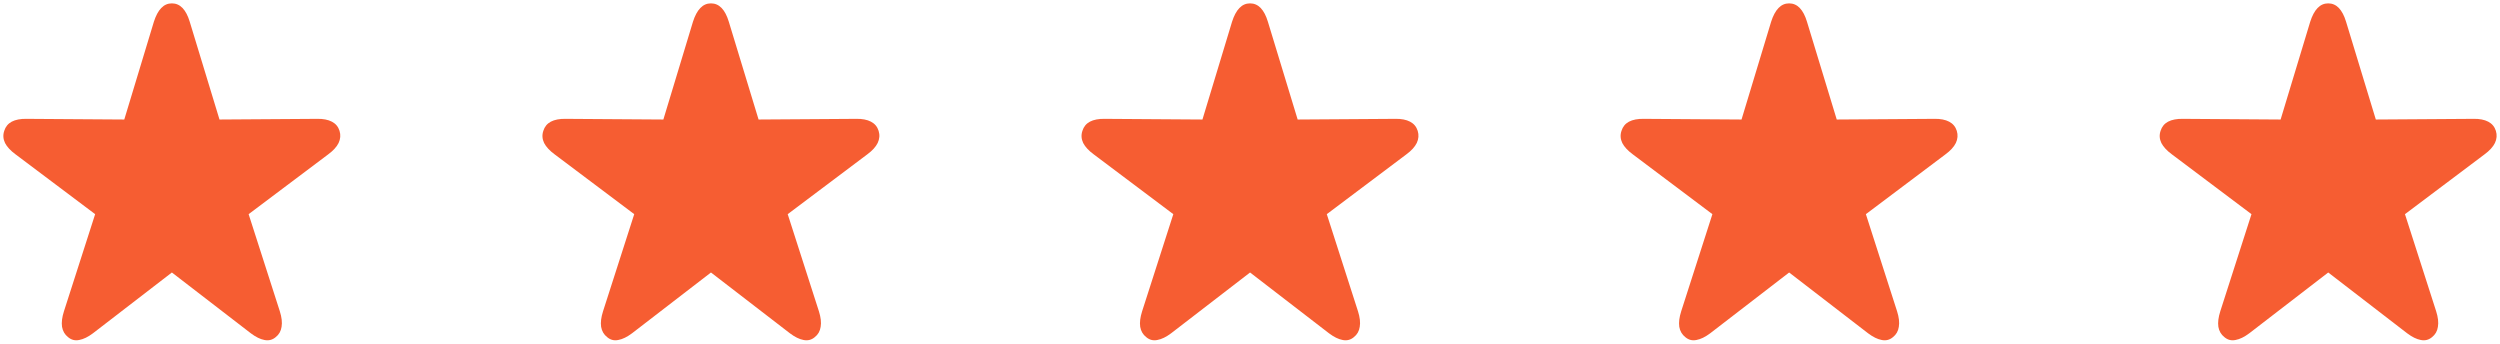 <?xml version="1.0" encoding="UTF-8"?> <svg xmlns="http://www.w3.org/2000/svg" width="371" height="51" viewBox="0 0 371 51" fill="none"> <g clip-path="url(#clip0_1968_18755)"> <path d="M10.103 50.032C10.591 50.444 11.143 50.584 11.757 50.452C12.387 50.337 13.064 50.007 13.789 49.463L25.508 40.437L37.227 49.463C37.951 50.007 38.62 50.337 39.235 50.452C39.865 50.584 40.424 50.444 40.912 50.032C41.401 49.653 41.692 49.141 41.786 48.498C41.897 47.855 41.81 47.089 41.527 46.199L36.896 31.782L48.709 22.904C49.449 22.36 49.961 21.8 50.245 21.223C50.528 20.629 50.576 20.027 50.387 19.418C50.198 18.808 49.82 18.354 49.252 18.057C48.685 17.761 47.961 17.62 47.079 17.637L32.572 17.736L28.154 3.22C27.886 2.33 27.532 1.654 27.091 1.192C26.65 0.731 26.122 0.5 25.508 0.5C24.893 0.5 24.366 0.731 23.925 1.192C23.484 1.654 23.121 2.33 22.838 3.22L18.443 17.736L3.937 17.637C3.039 17.62 2.306 17.761 1.739 18.057C1.188 18.354 0.818 18.808 0.629 19.418C0.424 20.027 0.463 20.629 0.747 21.223C1.046 21.8 1.566 22.36 2.306 22.904L14.12 31.782L9.489 46.199C9.205 47.089 9.111 47.855 9.205 48.498C9.316 49.141 9.615 49.653 10.103 50.032Z" fill="#F65D32"></path> </g> <g clip-path="url(#clip1_1968_18755)"> <path d="M90.103 50.032C90.591 50.444 91.143 50.584 91.757 50.452C92.387 50.337 93.064 50.007 93.789 49.463L105.508 40.437L117.227 49.463C117.951 50.007 118.621 50.337 119.235 50.452C119.865 50.584 120.424 50.444 120.912 50.032C121.401 49.653 121.692 49.141 121.786 48.498C121.897 47.855 121.81 47.089 121.527 46.199L116.896 31.782L128.709 22.904C129.449 22.36 129.961 21.8 130.245 21.223C130.528 20.629 130.576 20.027 130.387 19.418C130.198 18.808 129.82 18.354 129.253 18.057C128.685 17.761 127.961 17.62 127.079 17.637L112.572 17.736L108.154 3.22C107.886 2.33 107.532 1.654 107.091 1.192C106.65 0.731 106.122 0.5 105.508 0.5C104.893 0.5 104.366 0.731 103.925 1.192C103.484 1.654 103.121 2.33 102.838 3.22L98.443 17.736L83.936 17.637C83.039 17.62 82.306 17.761 81.739 18.057C81.188 18.354 80.818 18.808 80.629 19.418C80.424 20.027 80.463 20.629 80.747 21.223C81.046 21.8 81.566 22.36 82.306 22.904L94.12 31.782L89.489 46.199C89.205 47.089 89.111 47.855 89.205 48.498C89.316 49.141 89.615 49.653 90.103 50.032Z" fill="#F65D32"></path> </g> <g clip-path="url(#clip2_1968_18755)"> <path d="M170.103 50.032C170.591 50.444 171.143 50.584 171.757 50.452C172.387 50.337 173.064 50.007 173.789 49.463L185.508 40.437L197.227 49.463C197.951 50.007 198.621 50.337 199.235 50.452C199.865 50.584 200.424 50.444 200.912 50.032C201.401 49.653 201.692 49.141 201.786 48.498C201.897 47.855 201.81 47.089 201.527 46.199L196.896 31.782L208.709 22.904C209.449 22.36 209.961 21.8 210.245 21.223C210.528 20.629 210.576 20.027 210.387 19.418C210.198 18.808 209.82 18.354 209.253 18.057C208.685 17.761 207.961 17.62 207.079 17.637L192.572 17.736L188.154 3.22C187.886 2.33 187.532 1.654 187.091 1.192C186.65 0.731 186.122 0.5 185.508 0.5C184.893 0.5 184.366 0.731 183.925 1.192C183.484 1.654 183.121 2.33 182.838 3.22L178.443 17.736L163.937 17.637C163.039 17.62 162.306 17.761 161.739 18.057C161.188 18.354 160.818 18.808 160.629 19.418C160.424 20.027 160.463 20.629 160.747 21.223C161.046 21.8 161.566 22.36 162.306 22.904L174.12 31.782L169.489 46.199C169.205 47.089 169.111 47.855 169.205 48.498C169.316 49.141 169.615 49.653 170.103 50.032Z" fill="#F65D32"></path> </g> <g clip-path="url(#clip3_1968_18755)"> <path d="M250.103 50.032C250.591 50.444 251.143 50.584 251.757 50.452C252.387 50.337 253.064 50.007 253.789 49.463L265.508 40.437L277.227 49.463C277.951 50.007 278.621 50.337 279.235 50.452C279.865 50.584 280.424 50.444 280.912 50.032C281.401 49.653 281.692 49.141 281.786 48.498C281.897 47.855 281.81 47.089 281.527 46.199L276.896 31.782L288.709 22.904C289.449 22.36 289.961 21.8 290.245 21.223C290.528 20.629 290.576 20.027 290.387 19.418C290.198 18.808 289.82 18.354 289.253 18.057C288.685 17.761 287.961 17.62 287.079 17.637L272.572 17.736L268.154 3.22C267.886 2.33 267.532 1.654 267.091 1.192C266.65 0.731 266.122 0.5 265.508 0.5C264.893 0.5 264.366 0.731 263.925 1.192C263.484 1.654 263.121 2.33 262.838 3.22L258.443 17.736L243.937 17.637C243.039 17.62 242.306 17.761 241.739 18.057C241.188 18.354 240.818 18.808 240.629 19.418C240.424 20.027 240.463 20.629 240.747 21.223C241.046 21.8 241.566 22.36 242.306 22.904L254.12 31.782L249.489 46.199C249.205 47.089 249.111 47.855 249.205 48.498C249.316 49.141 249.615 49.653 250.103 50.032Z" fill="#F65D32"></path> </g> <g clip-path="url(#clip4_1968_18755)"> <path d="M330.103 50.032C330.591 50.444 331.143 50.584 331.757 50.452C332.387 50.337 333.064 50.007 333.789 49.463L345.508 40.437L357.227 49.463C357.951 50.007 358.621 50.337 359.235 50.452C359.865 50.584 360.424 50.444 360.912 50.032C361.401 49.653 361.692 49.141 361.786 48.498C361.897 47.855 361.81 47.089 361.527 46.199L356.896 31.782L368.709 22.904C369.449 22.36 369.961 21.8 370.245 21.223C370.528 20.629 370.576 20.027 370.387 19.418C370.198 18.808 369.82 18.354 369.253 18.057C368.685 17.761 367.961 17.62 367.079 17.637L352.572 17.736L348.154 3.22C347.886 2.33 347.532 1.654 347.091 1.192C346.65 0.731 346.122 0.5 345.508 0.5C344.893 0.5 344.366 0.731 343.925 1.192C343.484 1.654 343.121 2.33 342.838 3.22L338.443 17.736L323.937 17.637C323.039 17.62 322.306 17.761 321.739 18.057C321.188 18.354 320.818 18.808 320.629 19.418C320.424 20.027 320.463 20.629 320.747 21.223C321.046 21.8 321.566 22.36 322.306 22.904L334.12 31.782L329.489 46.199C329.205 47.089 329.111 47.855 329.205 48.498C329.316 49.141 329.615 49.653 330.103 50.032Z" fill="#F65D32"></path> </g> <defs> <clipPath id="clip0_1968_18755"> <rect width="50" height="50" fill="white" transform="translate(0.5 0.5)"></rect> </clipPath> <clipPath id="clip1_1968_18755"> <rect width="50" height="50" fill="white" transform="translate(80.5 0.5)"></rect> </clipPath> <clipPath id="clip2_1968_18755"> <rect width="50" height="50" fill="white" transform="translate(160.5 0.5)"></rect> </clipPath> <clipPath id="clip3_1968_18755"> <rect width="50" height="50" fill="white" transform="translate(240.5 0.5)"></rect> </clipPath> <clipPath id="clip4_1968_18755"> <rect width="50" height="50" fill="white" transform="translate(320.5 0.5)"></rect> </clipPath> </defs> </svg> 